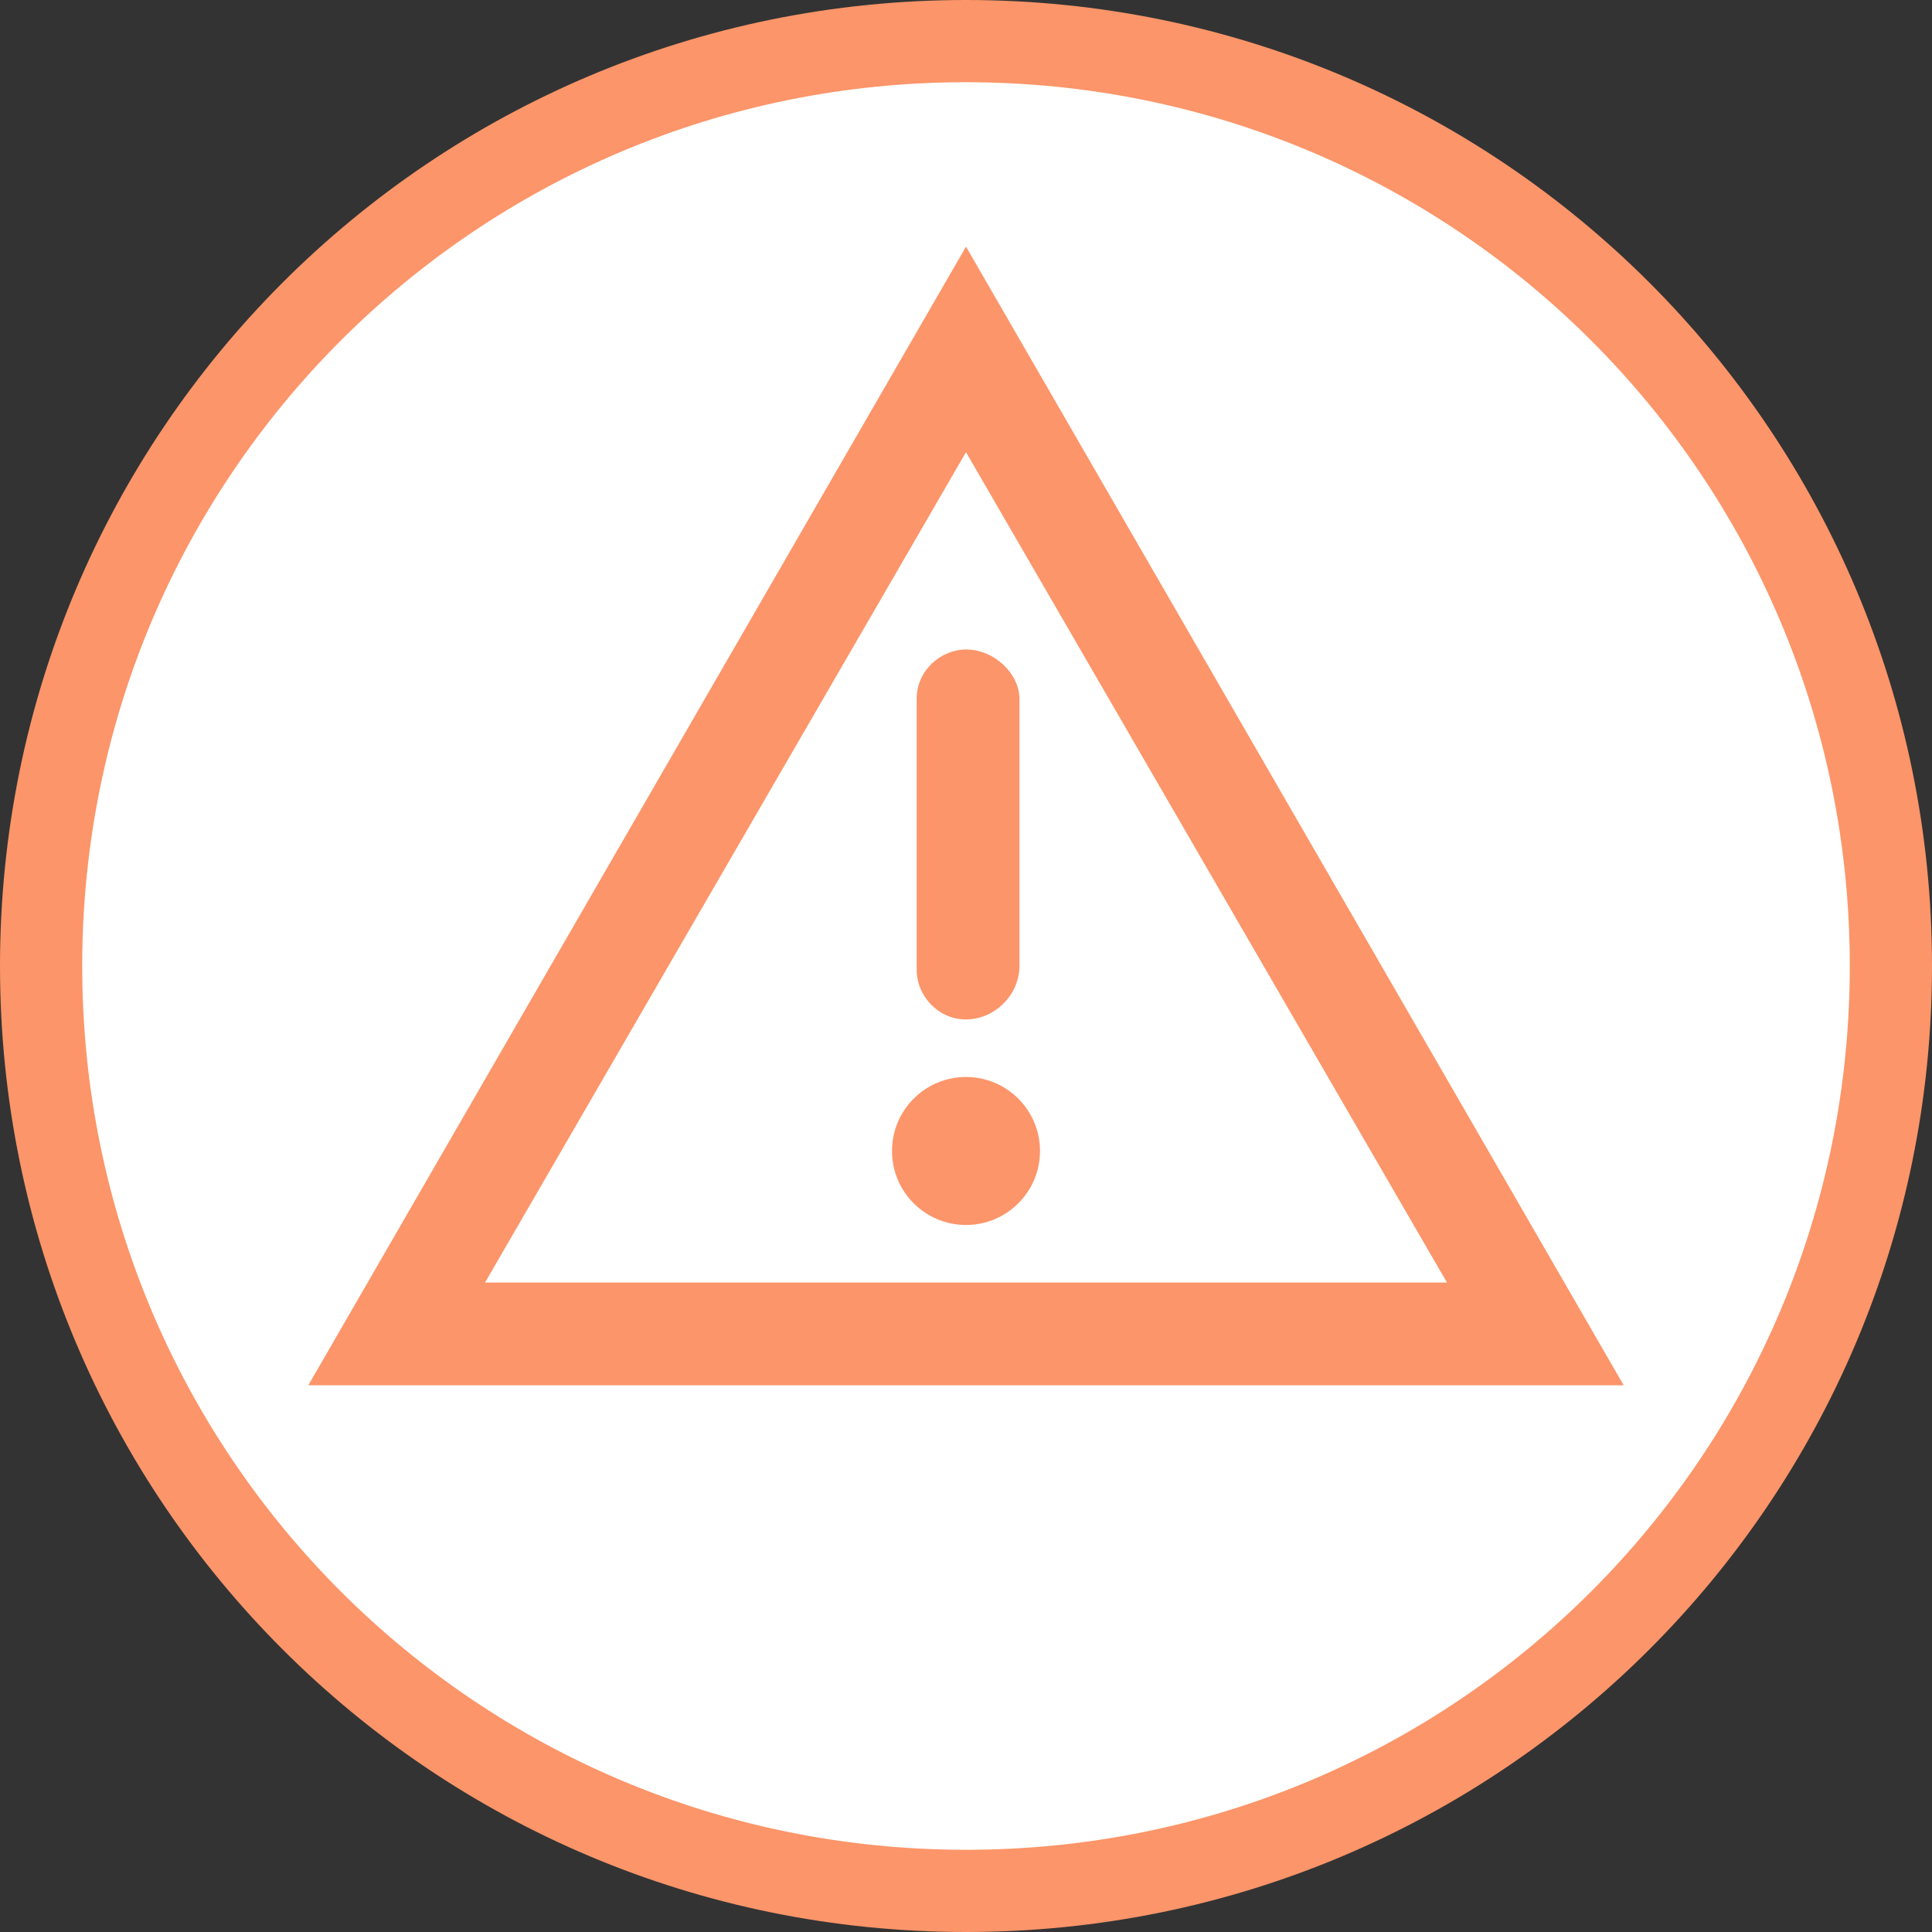 <?xml version="1.0" encoding="utf-8"?>
<!-- Generator: Adobe Illustrator 19.2.1, SVG Export Plug-In . SVG Version: 6.00 Build 0)  -->
<!DOCTYPE svg PUBLIC "-//W3C//DTD SVG 1.1//EN" "http://www.w3.org/Graphics/SVG/1.1/DTD/svg11.dtd">
<svg version="1.1" id="Layer_1" xmlns="http://www.w3.org/2000/svg" xmlns:xlink="http://www.w3.org/1999/xlink" x="0px" y="0px"
	 viewBox="0 0 47 47" width="47" height="47" style="enable-background:new 0 0 47 47;" xml:space="preserve">
<rect x="0" y="0" width="47" height="47" fill="#333333" stroke="none"/>
<style type="text/css">
	.st0{fill:#FFFFFF;}
	.st1{fill:#FC9569;}
</style>
<circle class="st0" cx="23.5" cy="23.6" r="22.7"/>
<g>
	<path class="st1" d="M39.5,33.7h-32L23.5,6L39.5,33.7z M11.8,31.2h23.4L23.5,11L11.8,31.2z"/>
</g>
<g>
	<circle class="st1" cx="23.5" cy="28" r="1.8"/>
</g>
<g>
	<path class="st1" d="M23.5,24.8c-0.7,0-1.2-0.6-1.2-1.2V17c0-0.7,0.6-1.2,1.2-1.2c0.7,0,1.3,0.6,1.3,1.2v6.5
		C24.8,24.2,24.2,24.8,23.5,24.8z"/>
</g>
<g>
	<g>
		<path class="st1" d="M23.5,47C10.5,47,0,36.5,0,23.5S10.5,0,23.5,0S47,10.5,47,23.5S36.5,47,23.5,47z M23.5,2
			C11.6,2,2,11.6,2,23.5S11.6,45,23.5,45S45,35.4,45,23.5S35.4,2,23.5,2z"/>
	</g>
</g>
</svg>
